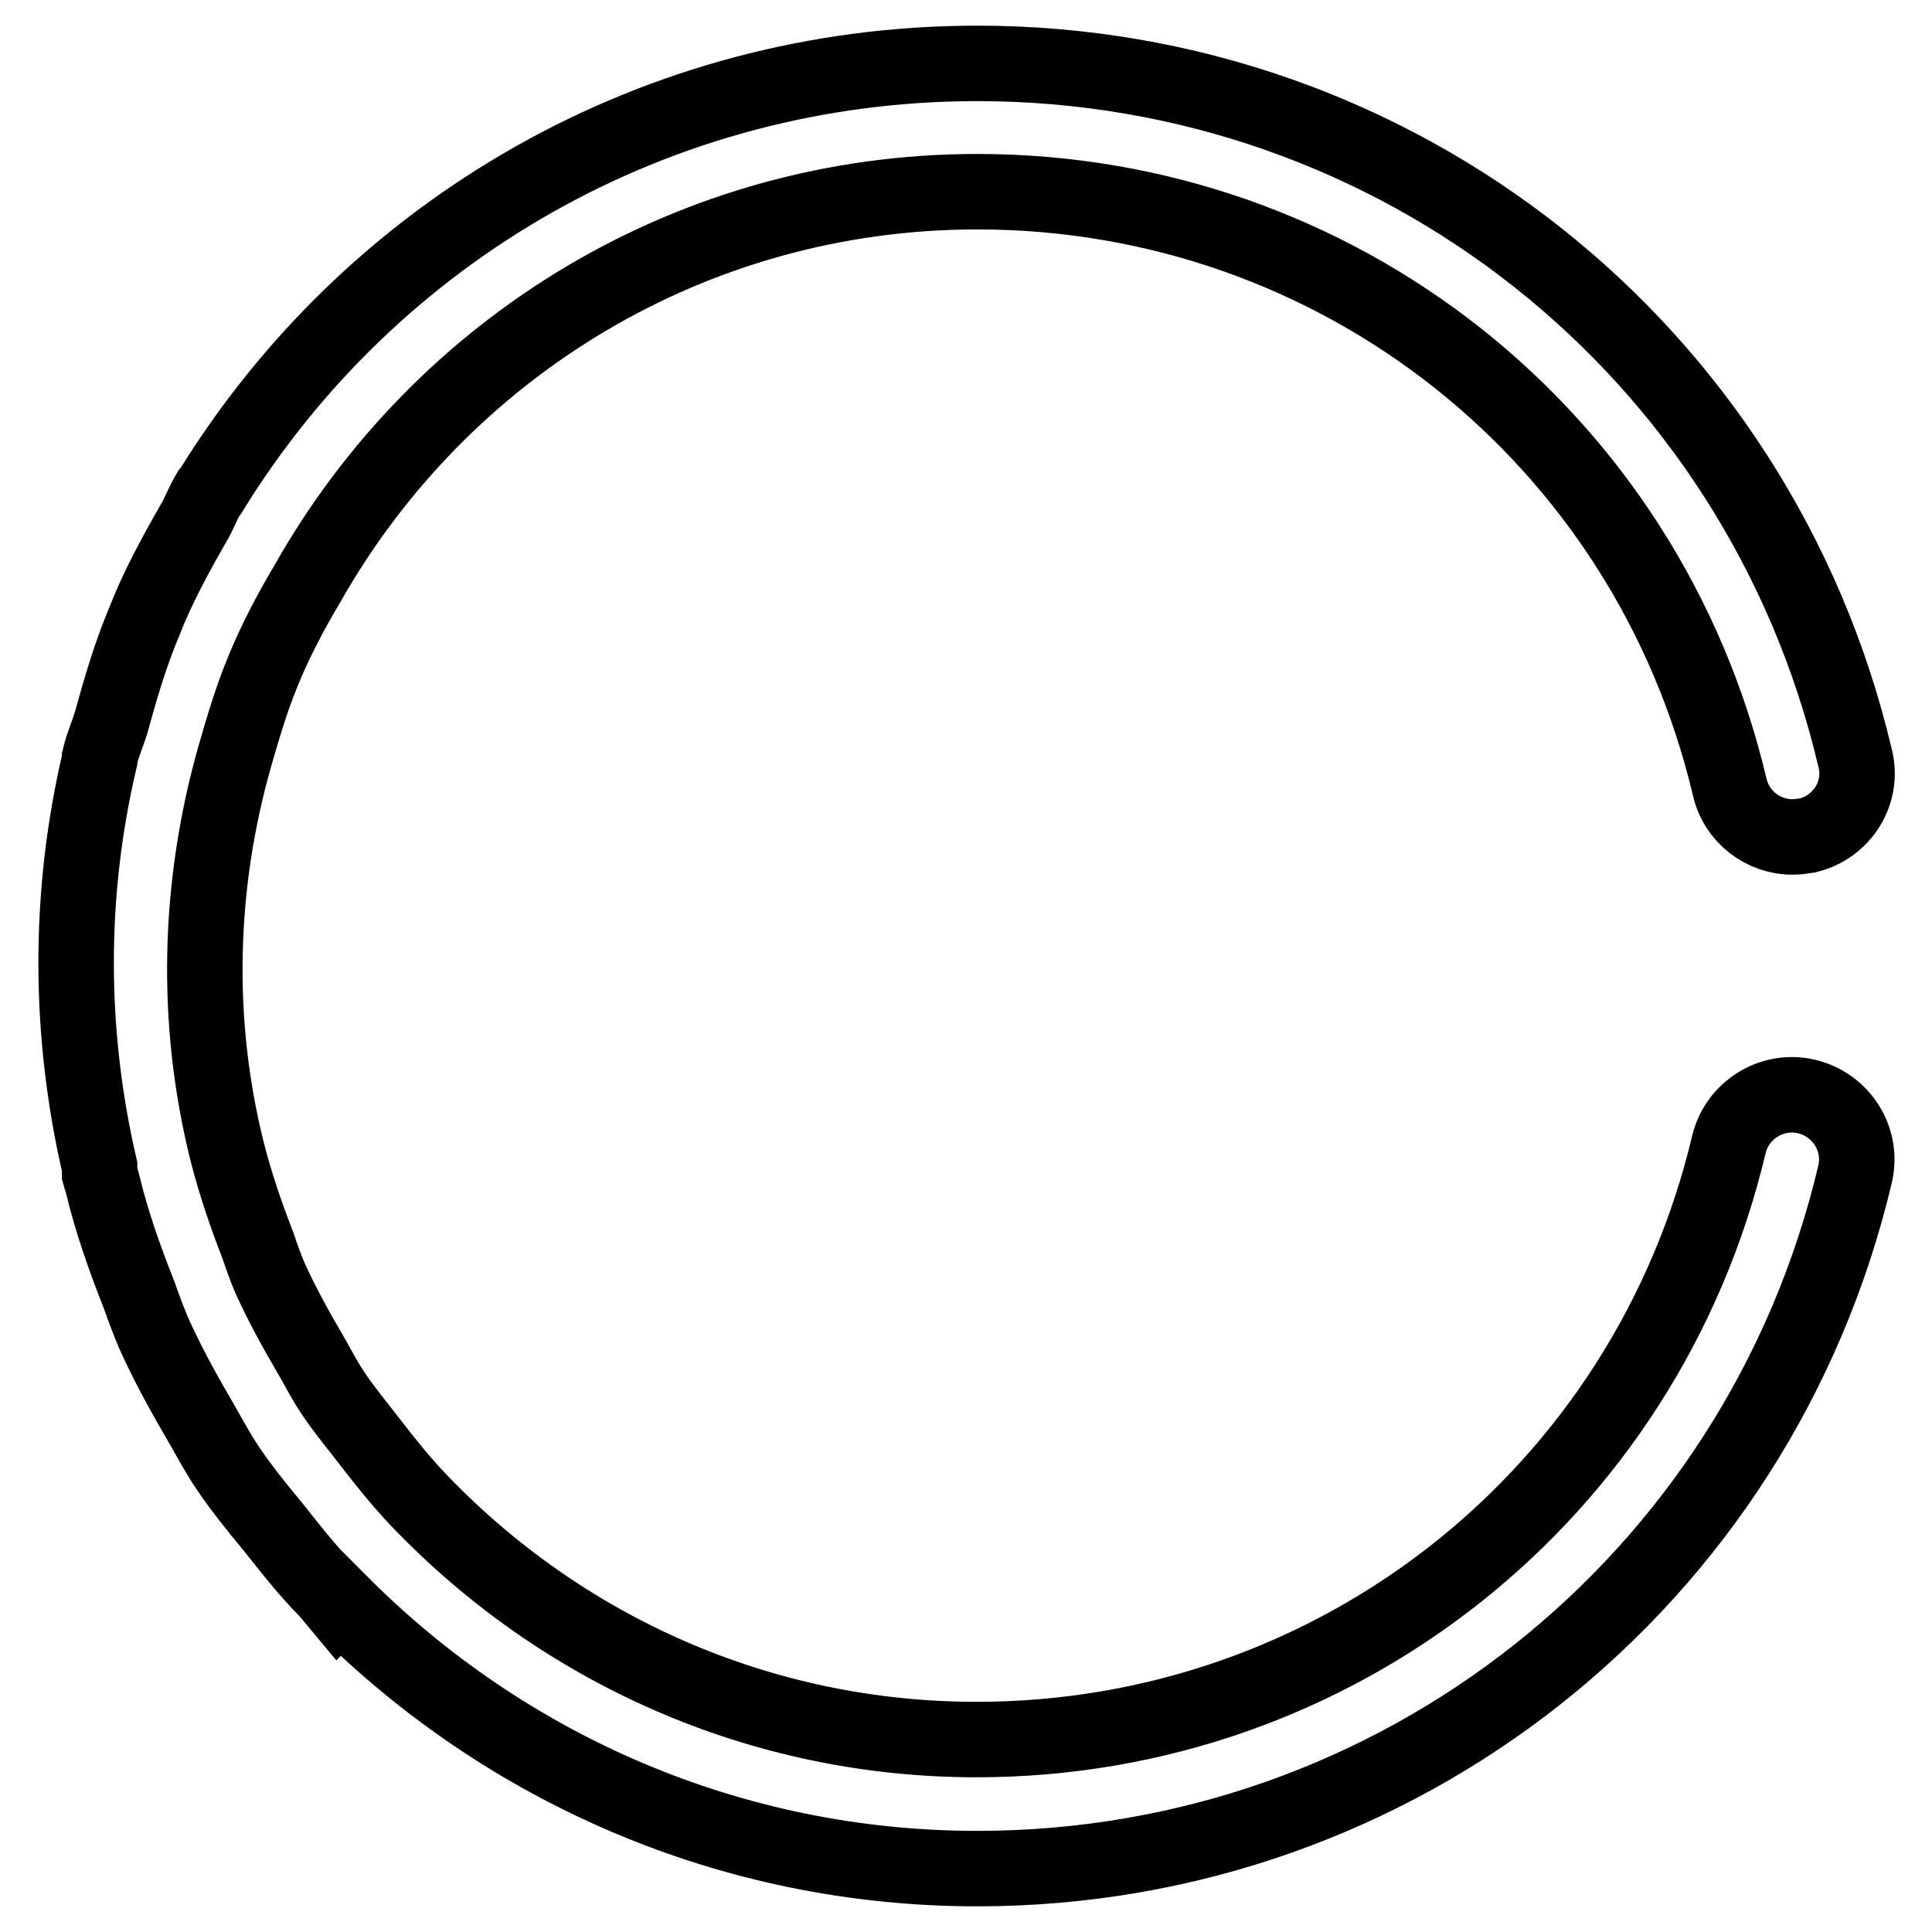 <?xml version="1.0" encoding="utf-8"?>
<!-- Svg Vector Icons : http://www.onlinewebfonts.com/icon -->
<!DOCTYPE svg PUBLIC "-//W3C//DTD SVG 1.1//EN" "http://www.w3.org/Graphics/SVG/1.1/DTD/svg11.dtd">
<svg version="1.1" xmlns="http://www.w3.org/2000/svg" xmlns:xlink="http://www.w3.org/1999/xlink" x="0px" y="0px" viewBox="0 0 256 256" enable-background="new 0 0 256 256" xml:space="preserve">
<g> <path stroke-width="10" fill-opacity="0" stroke="#000000"  d="M239.4,145.3c-4.6-1.1-9.2,1.8-10.3,6.3c-11,46.4-52,78.9-99.7,78.9c-28.8,0-55-12-73.8-31.6 c-2.3-2.4-4.4-5-6.4-7.6c-1.6-2.1-3.3-4.1-4.8-6.3c-1.4-2-2.4-4.1-3.6-6.1c-1.8-3.1-3.5-6.2-5-9.5c-0.6-1.4-1.1-2.8-1.6-4.3 c-1.6-4.1-3-8.2-4.1-12.5c-4.3-17.2-3.9-35.3,1.1-52.7c1.1-3.8,2.2-7.5,3.7-11.1c1.6-3.9,3.6-7.7,5.8-11.4 c17.8-31.5,51.1-52,88.8-52c47.7,0,88.7,32.4,99.7,78.9c0.9,3.9,4.4,6.6,8.3,6.6c0.7,0,1.3-0.1,2-0.2c4.6-1.1,7.5-5.7,6.3-10.3 c-12.8-54.2-60.7-92-116.3-92C87,8.4,49.2,30.5,27.9,65.1c-0.1,0.1-0.1,0.1-0.2,0.2c-0.8,1.3-1.3,2.8-2.1,4.1 c-2.4,4.2-4.7,8.4-6.5,13c-1.8,4.3-3.1,8.7-4.3,13.1c-0.5,1.7-1.2,3.2-1.6,4.9c0,0.1,0,0.2,0,0.3c-4.2,17.9-4.1,36.2,0,53.9 c0,0.3,0,0.6,0,1c0.1,0.4,0.3,0.8,0.4,1.3c1.2,5,2.9,9.8,4.8,14.6c0.6,1.7,1.2,3.3,1.9,5c1.7,3.8,3.7,7.5,5.8,11.1 c1.4,2.4,2.7,4.9,4.2,7.1c1.7,2.5,3.7,5,5.7,7.4c2.4,3,4.7,6,7.4,8.7c0.5,0.6,1,1.2,1.5,1.8l0.2-0.2c21.8,21.9,51.7,35.2,84.4,35.2 c55.6,0,103.5-37.9,116.3-92C246.9,151,244,146.4,239.4,145.3z"/></g>
</svg>
